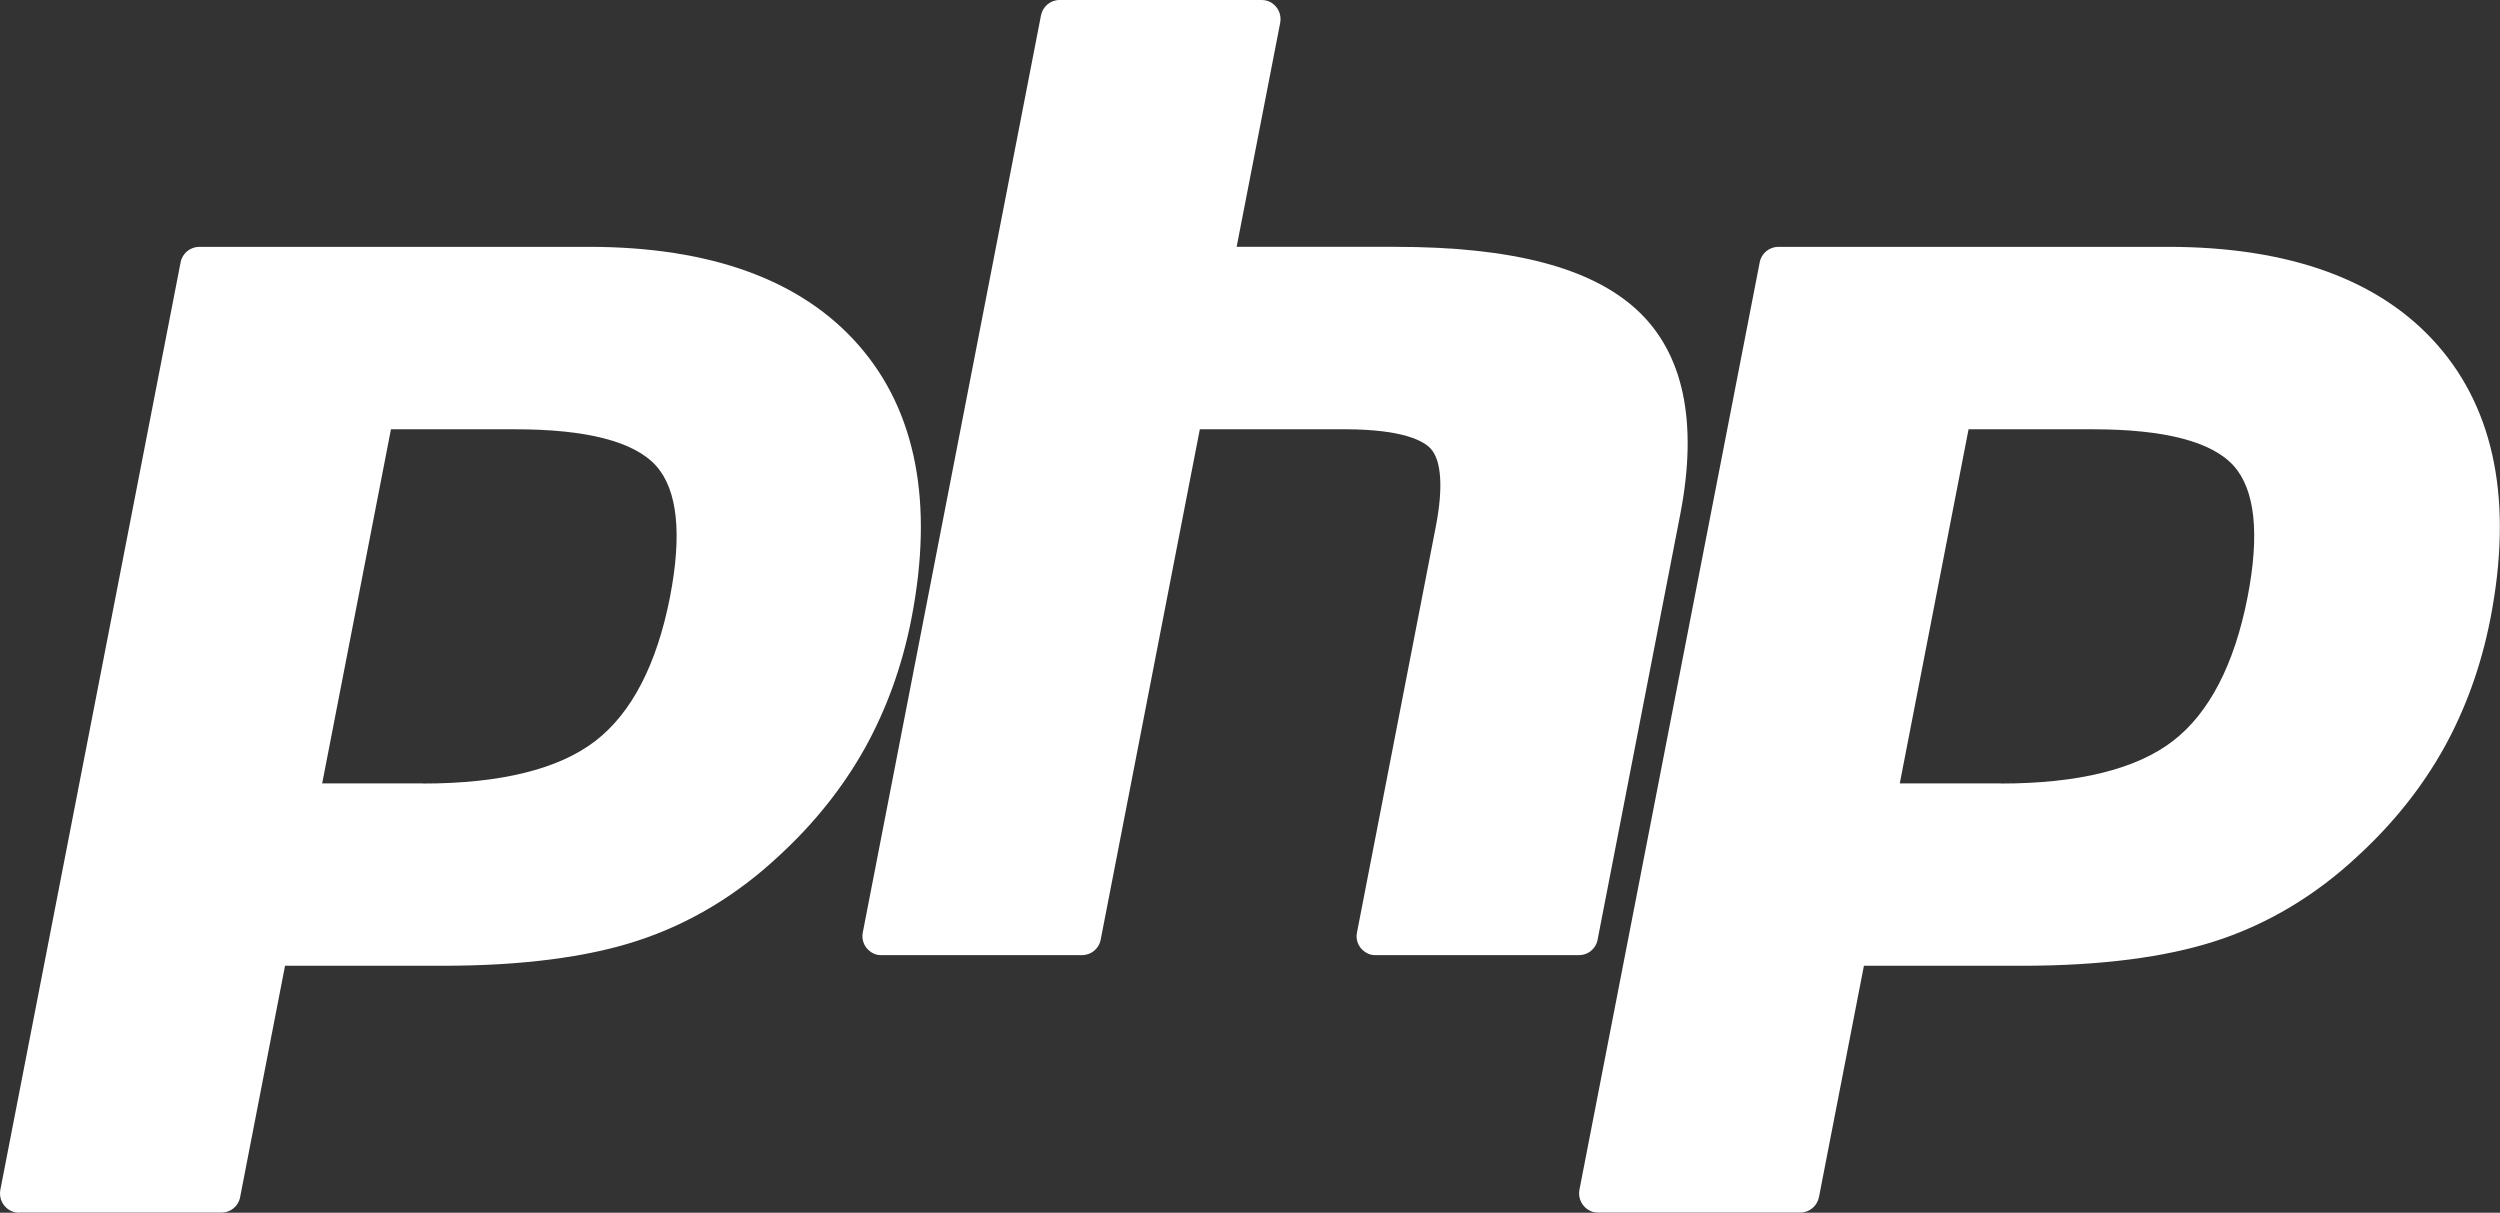 <?xml version="1.0" encoding="UTF-8"?>
<svg id="Calque_1" data-name="Calque 1" xmlns="http://www.w3.org/2000/svg" viewBox="0 0 232.95 113">
  <rect x="0" y="0" width="232.95" height="113" fill="#333333" stroke="none"/>
  <defs>
    <style>
      .cls-1 {
        fill: #fff;
        stroke-width: 0px;
      }
    </style>
  </defs>
  <g id="g3484">
    <path id="path3486" class="cls-1" d="M39.42,73.01c7.24,0,12.65-1.34,16.06-3.97,3.38-2.61,5.72-7.12,6.95-13.41,1.14-5.88.7-9.99-1.29-12.22-2.04-2.27-6.47-3.41-13.14-3.41h-11.57l-6.41,33h9.41ZM1.82,113c-.24,0-.49-.03-.71-.13-.83-.35-1.23-1.2-1.08-1.99L16.83,24.44c.16-.84.9-1.44,1.75-1.44h36.27c11.37,0,19.85,3.09,25.17,9.18,5.35,6.12,7,14.68,4.91,25.45-.85,4.38-2.32,8.45-4.35,12.1-2.04,3.65-4.73,7.02-8.01,10.03-3.92,3.67-8.36,6.33-13.18,7.9-4.74,1.55-10.84,2.33-18.12,2.33h-14.71l-4.19,21.58c-.16.83-.89,1.42-1.73,1.42H1.82Z"/>
  </g>
  <g id="g3492">
    <path id="path3494" class="cls-1" d="M128.2,89c-.24,0-.49-.03-.71-.13-.81-.36-1.21-1.18-1.05-1.96l7.35-37.85c.7-3.6.53-6.18-.49-7.27-.62-.66-2.48-1.79-7.99-1.79h-13.51l-9.24,47.57c-.16.83-.89,1.43-1.74,1.43h-18.67c-.24,0-.49-.03-.7-.13-.81-.35-1.21-1.18-1.06-1.96L97,1.43c.16-.82.88-1.43,1.72-1.43h18.79c.24,0,.49.03.73.13.81.36,1.2,1.19,1.05,1.99l-4.06,20.88h14.74c10.87,0,18.23,1.91,22.53,5.85,4.38,4.02,5.74,10.45,4.06,19.11l-7.7,39.62c-.16.83-.89,1.42-1.72,1.42h-18.94Z"/>
  </g>
  <g id="g3500">
    <path id="path3502" class="cls-1" d="M186.42,73.01c7.24,0,12.65-1.34,16.06-3.97,3.38-2.61,5.72-7.12,6.95-13.41,1.14-5.88.7-9.99-1.29-12.22-2.04-2.27-6.47-3.41-13.14-3.41h-11.57l-6.41,33h9.41ZM148.96,112.99c-.24,0-.49-.03-.71-.13-.83-.35-1.23-1.2-1.08-1.99l16.8-86.43c.16-.84.9-1.44,1.74-1.44h36.27c11.37,0,19.85,3.09,25.17,9.18,5.35,6.12,7,14.68,4.91,25.45-.85,4.38-2.32,8.45-4.35,12.1-2.04,3.65-4.73,7.02-8.01,10.03-3.92,3.67-8.36,6.33-13.18,7.9-4.74,1.55-10.84,2.33-18.12,2.33h-14.72l-4.19,21.56c-.17.84-.9,1.44-1.75,1.44h-18.8,0Z"/>
  </g>
</svg>